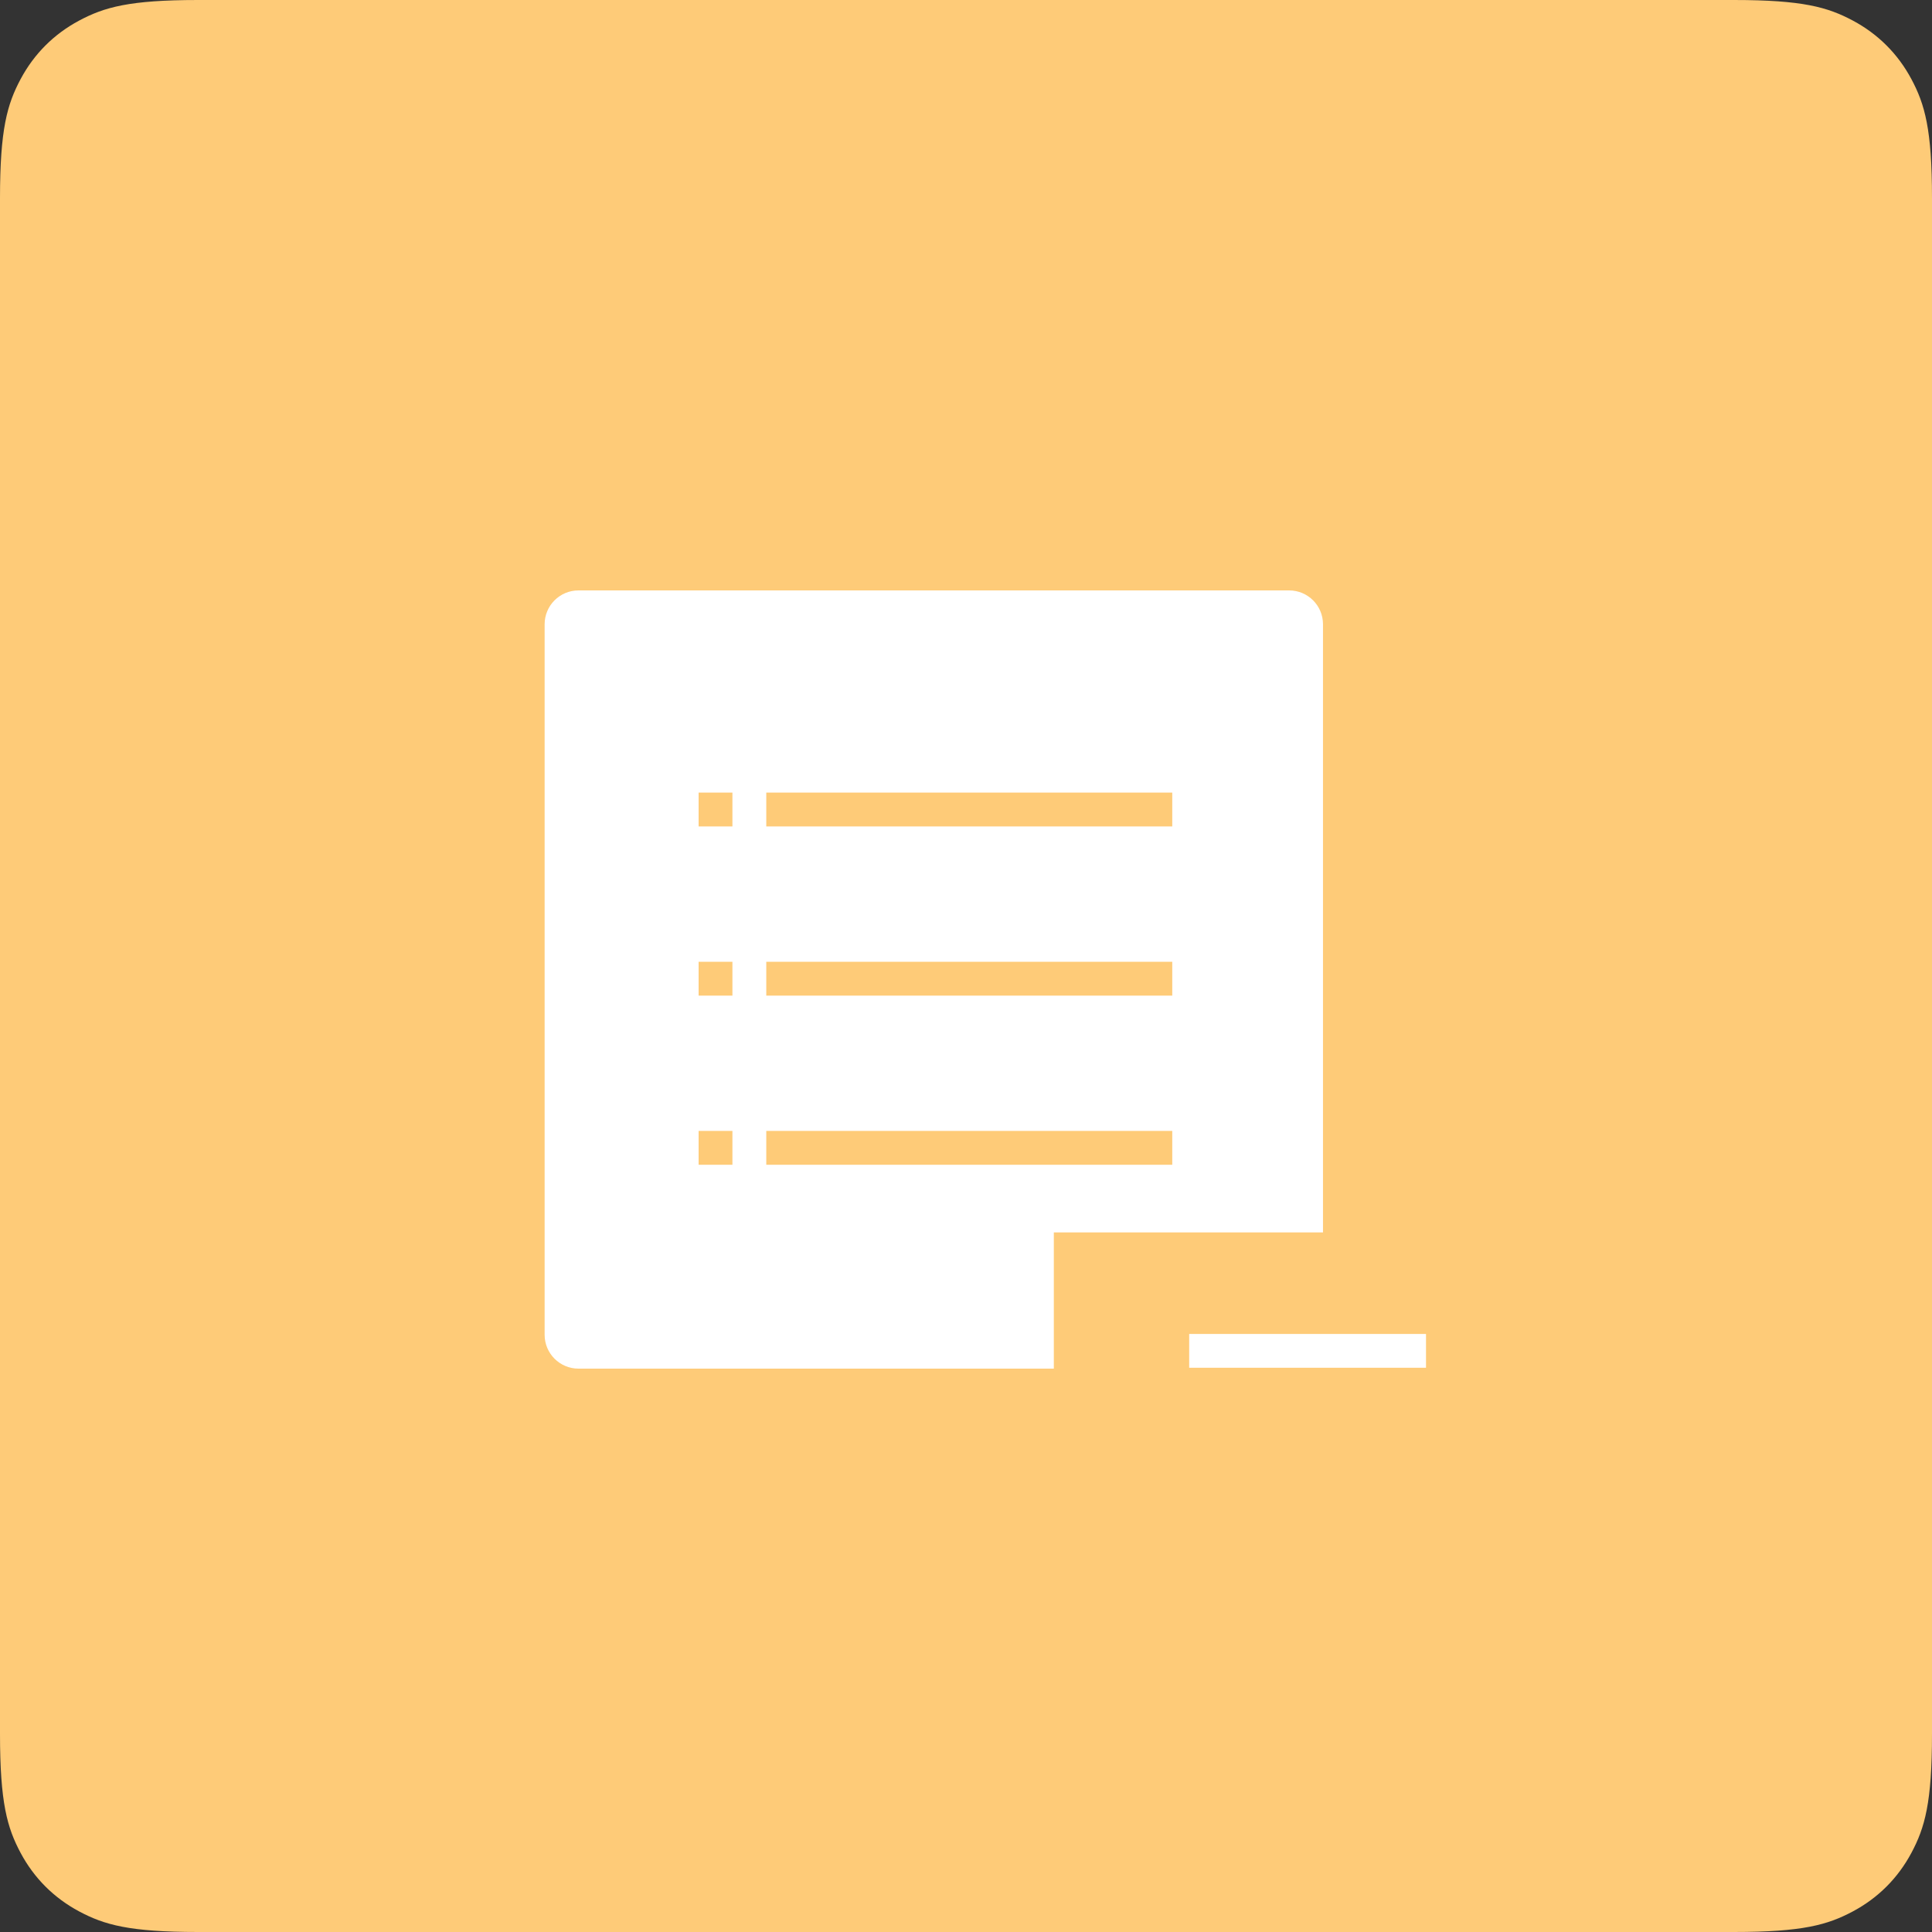 <?xml version="1.0" encoding="UTF-8"?>
<svg width="50px" height="50px" viewBox="0 0 50 50" version="1.1" xmlns="http://www.w3.org/2000/svg" xmlns:xlink="http://www.w3.org/1999/xlink">
    <rect x="0" y="0" width="50" height="50" fill="#333333" stroke="none"/>
    <!-- Generator: Sketch 55 (78076) - https://sketchapp.com -->
    <title>32</title>
    <desc>Created with Sketch.</desc>
    <g id="功能介绍icon-" stroke="none" stroke-width="1" fill="none" fill-rule="evenodd">
        <g id="画板" transform="translate(-389, -228)">
            <g id="32" transform="translate(389, 228)">
                <path d="M5.128,-2.07168062e-16 L44.872,2.07168062e-16 C46.655,-1.2037061e-16 47.302,0.186 47.954,0.534 C48.606,0.883 49.117,1.394 49.466,2.046 C49.814,2.698 50,3.345 50,5.128 L50,44.872 C50,46.655 49.814,47.302 49.466,47.954 C49.117,48.606 48.606,49.117 47.954,49.466 C47.302,49.814 46.655,50 44.872,50 L5.128,50 C3.345,50 2.698,49.814 2.046,49.466 C1.394,49.117 0.883,48.606 0.534,47.954 C0.186,47.302 8.02470732e-17,46.655 -1.38112041e-16,44.872 L1.38112041e-16,5.128 C-8.02470732e-17,3.345 0.186,2.698 0.534,2.046 C0.883,1.394 1.394,0.883 2.046,0.534 C2.698,0.186 3.345,1.2037061e-16 5.128,-2.07168062e-16 Z" id="矩形备份-48" fill="#FECB78"></path>
                <g id="排课（高亮）" transform="translate(14, 15)" fill="#FFFFFF" fill-rule="nonzero">
                    <path d="M16.776,20.398 L16.776,19.522 L22.905,19.522 L22.905,20.398 L16.776,20.398 L16.776,20.398 Z M13.273,20.42 L0.971,20.42 C0.487,20.42 0.095,20.028 0.095,19.544 L0.095,1.156 C0.095,0.672 0.487,0.28 0.971,0.28 L19.363,0.28 C19.847,0.28 20.239,0.672 20.239,1.156 L20.239,16.895 L13.273,16.895 L13.273,20.42 L13.273,20.42 Z M4.955,5.512 L4.08,5.512 L4.08,6.388 L4.955,6.388 L4.955,5.512 Z M4.955,9.89 L4.08,9.89 L4.08,10.766 L4.955,10.766 L4.955,9.89 Z M4.955,14.268 L4.08,14.268 L4.08,15.144 L4.955,15.144 L4.955,14.268 L4.955,14.268 Z M16.338,5.512 L5.831,5.512 L5.831,6.388 L16.338,6.388 L16.338,5.512 Z M16.338,9.89 L5.831,9.89 L5.831,10.766 L16.338,10.766 L16.338,9.89 Z M16.338,15.144 L16.338,14.268 L5.831,14.268 L5.831,15.144 L16.338,15.144 Z" id="形状"></path>
                </g>
            </g>
        </g>
    </g>
</svg>